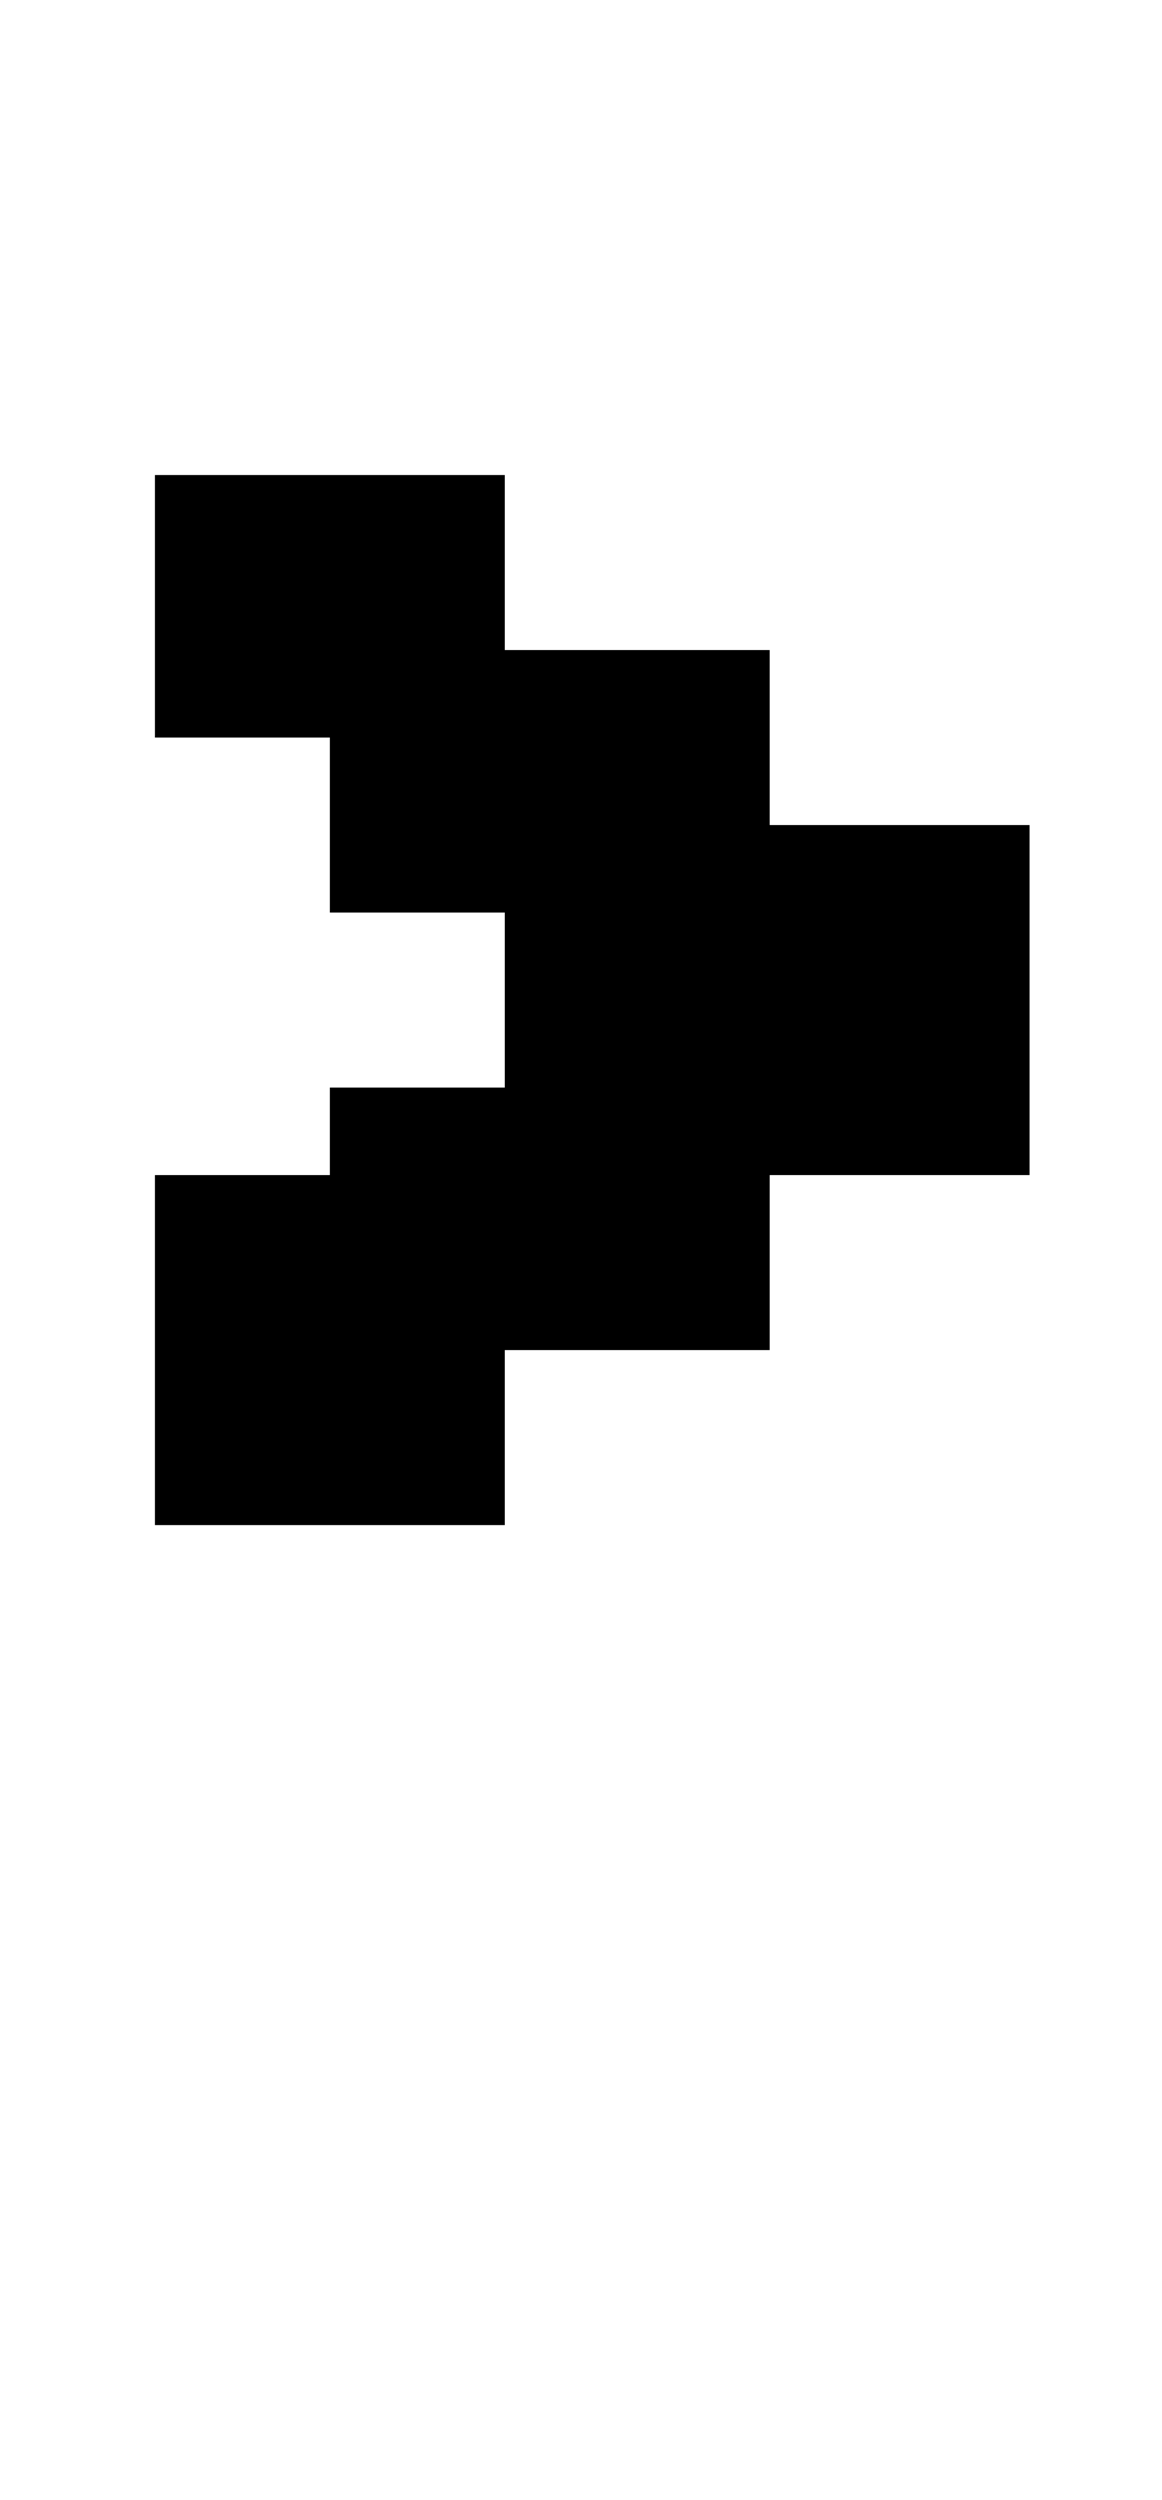 <?xml version="1.0" standalone="no"?>
<!DOCTYPE svg PUBLIC "-//W3C//DTD SVG 1.1//EN" "http://www.w3.org/Graphics/SVG/1.1/DTD/svg11.dtd" >
<svg xmlns="http://www.w3.org/2000/svg" xmlns:xlink="http://www.w3.org/1999/xlink" version="1.1" viewBox="-10 0 465 1000">
   <path fill="currentColor"
d="M402 470h-104v70h-106v70h-140v-140h70v-35h70v-70h-70v-70h-70v-105h140v70h106v70h104v140z" />
</svg>
